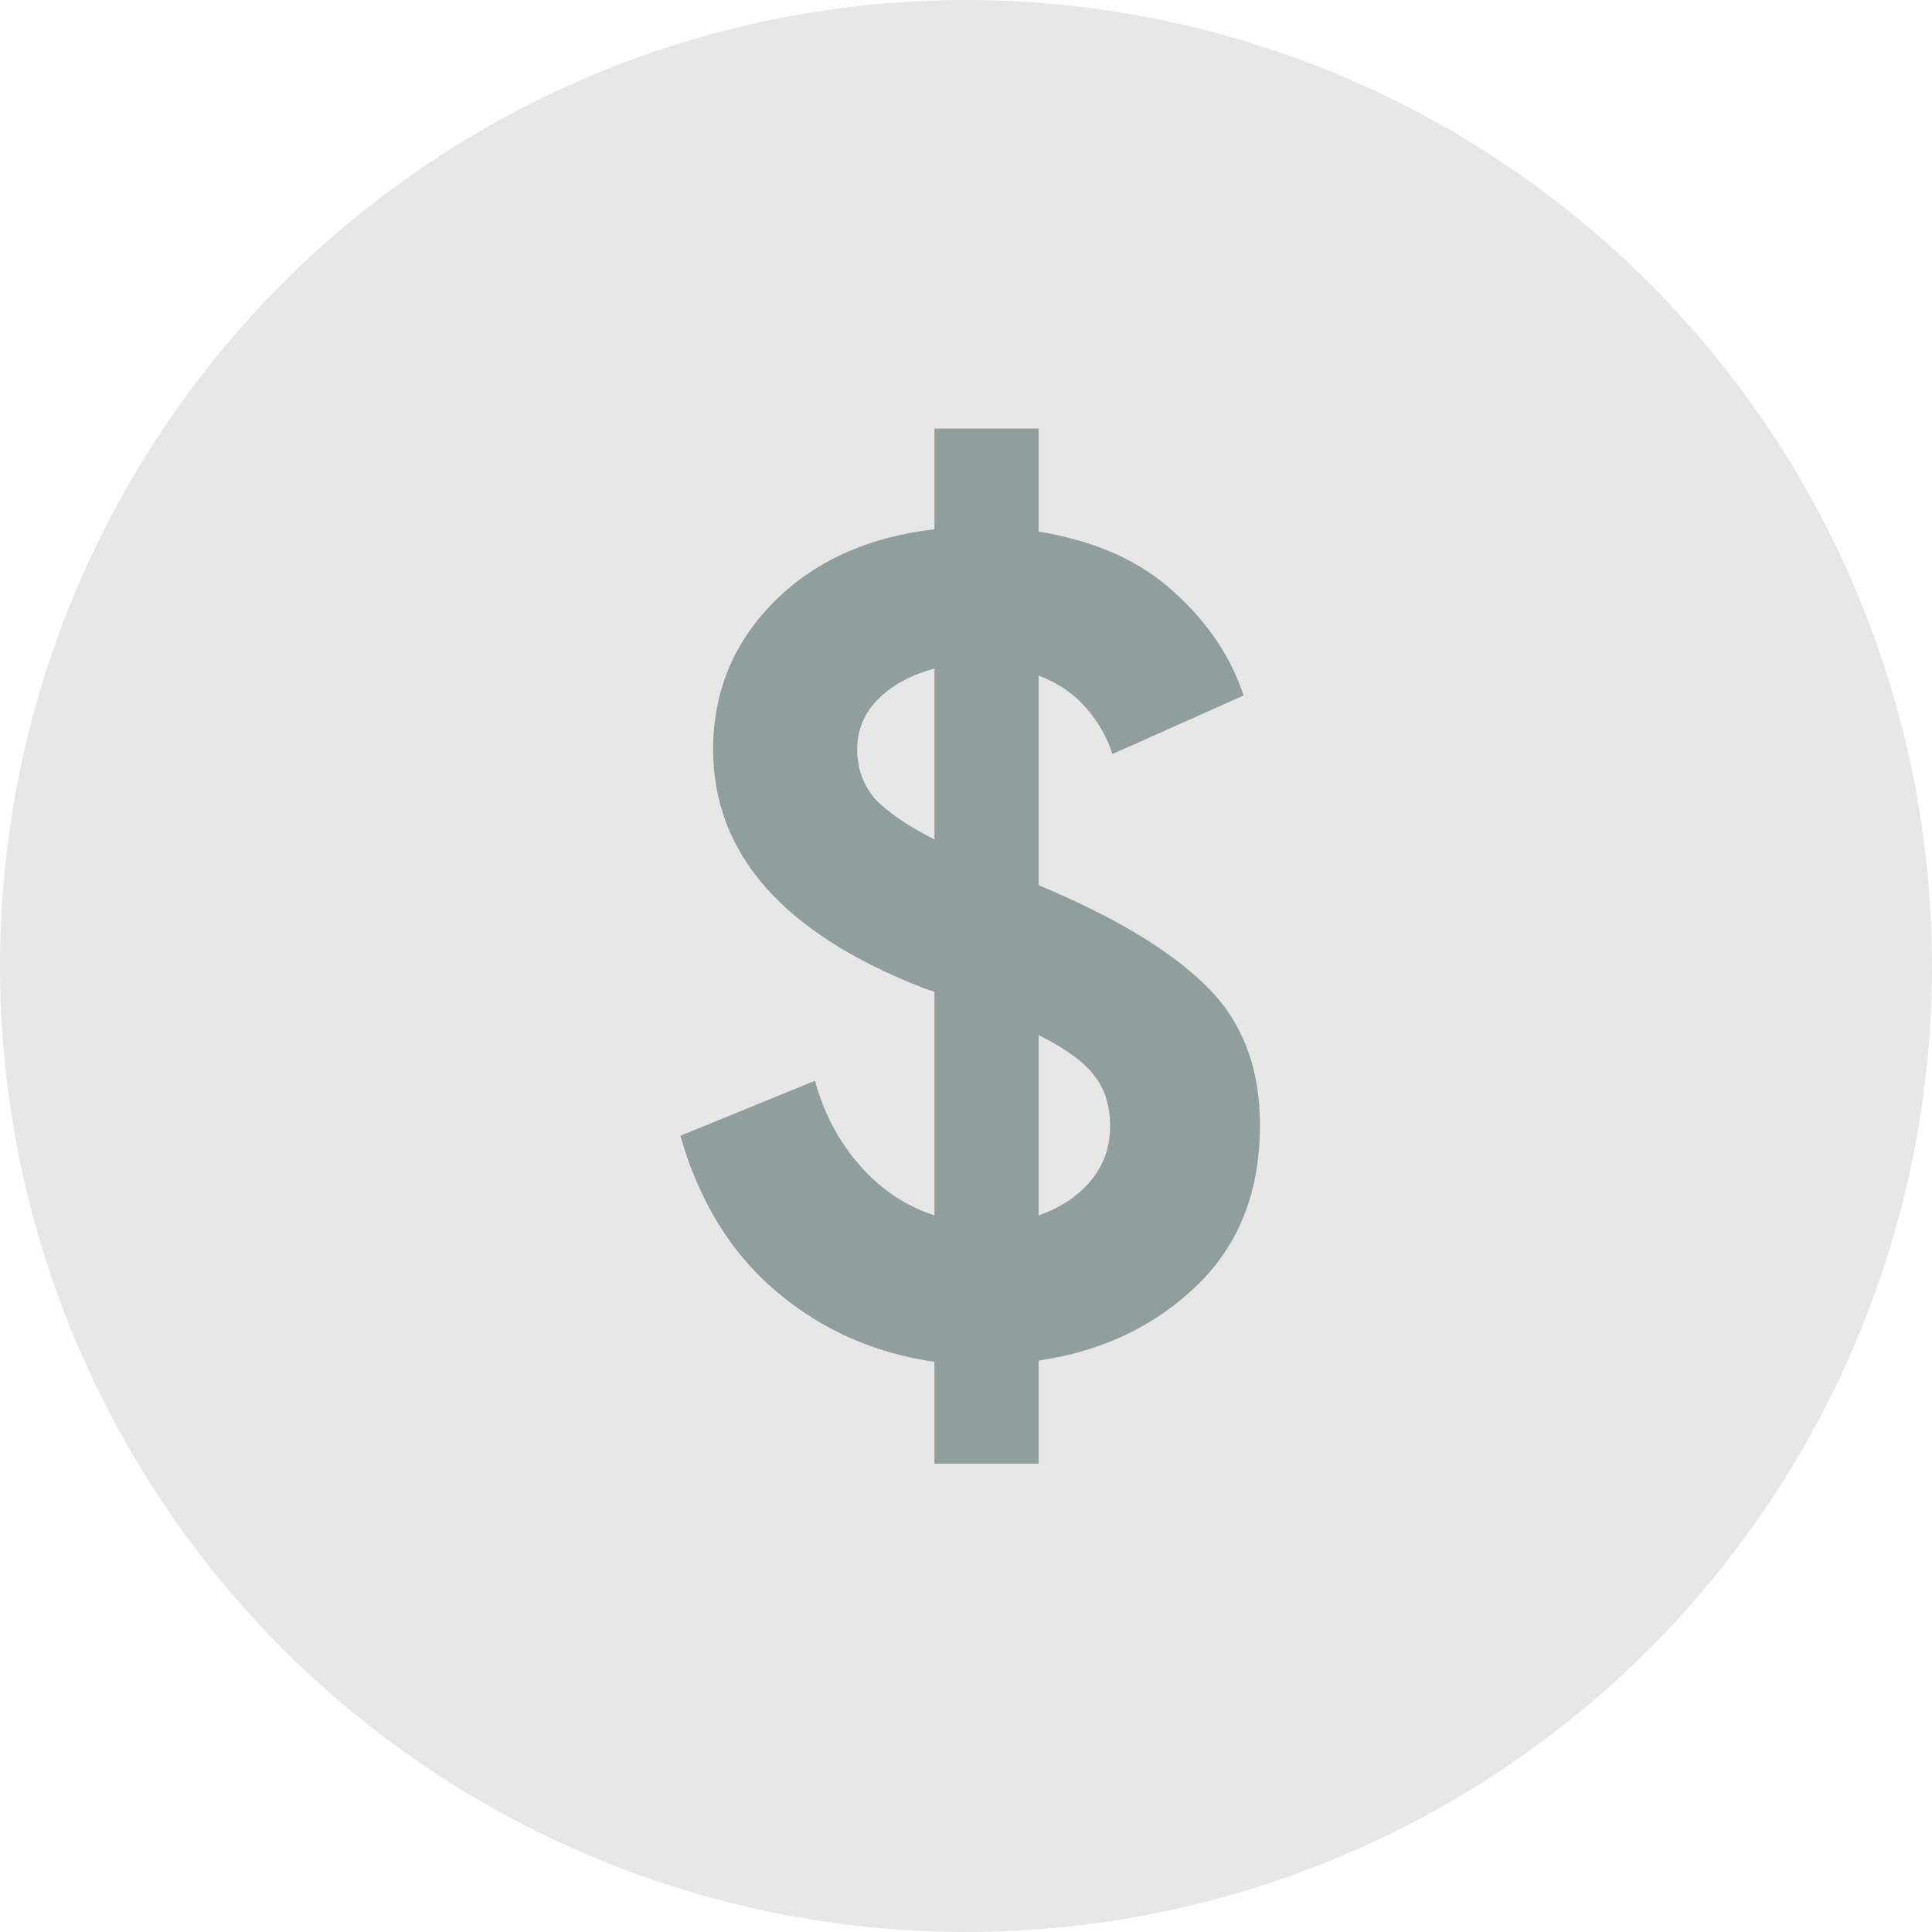 <?xml version="1.0" encoding="UTF-8"?> <svg xmlns="http://www.w3.org/2000/svg" width="33" height="33" viewBox="0 0 33 33" fill="none"><circle cx="16.5" cy="16.5" r="16.5" fill="#E7E7E7"></circle><path d="M21.521 19.22C21.521 20.354 21.161 21.267 20.441 21.96C19.721 22.654 18.821 23.08 17.741 23.24V25H15.961V23.26C14.934 23.114 14.034 22.714 13.261 22.06C12.488 21.407 11.941 20.52 11.621 19.4L13.921 18.46C14.068 19.007 14.321 19.487 14.681 19.9C15.041 20.314 15.468 20.6 15.961 20.76V16.94L15.781 16.88C13.381 15.947 12.181 14.587 12.181 12.8C12.181 11.827 12.521 10.994 13.201 10.3C13.894 9.594 14.814 9.174 15.961 9.04V7.32H17.741V9.08C18.714 9.24 19.488 9.587 20.061 10.12C20.634 10.64 21.028 11.227 21.241 11.88L19.001 12.88C18.908 12.587 18.754 12.32 18.541 12.08C18.328 11.84 18.061 11.66 17.741 11.54V15.12C19.021 15.654 19.968 16.22 20.581 16.82C21.208 17.42 21.521 18.22 21.521 19.22ZM14.641 12.8C14.641 13.12 14.741 13.4 14.941 13.64C15.154 13.867 15.494 14.1 15.961 14.34V11.42C15.561 11.527 15.241 11.7 15.001 11.94C14.761 12.18 14.641 12.467 14.641 12.8ZM17.741 20.76C18.114 20.627 18.408 20.434 18.621 20.18C18.848 19.914 18.961 19.6 18.961 19.24C18.961 18.88 18.868 18.587 18.681 18.36C18.508 18.134 18.194 17.907 17.741 17.68V20.76Z" fill="#0D312F" fill-opacity="0.4"></path></svg> 